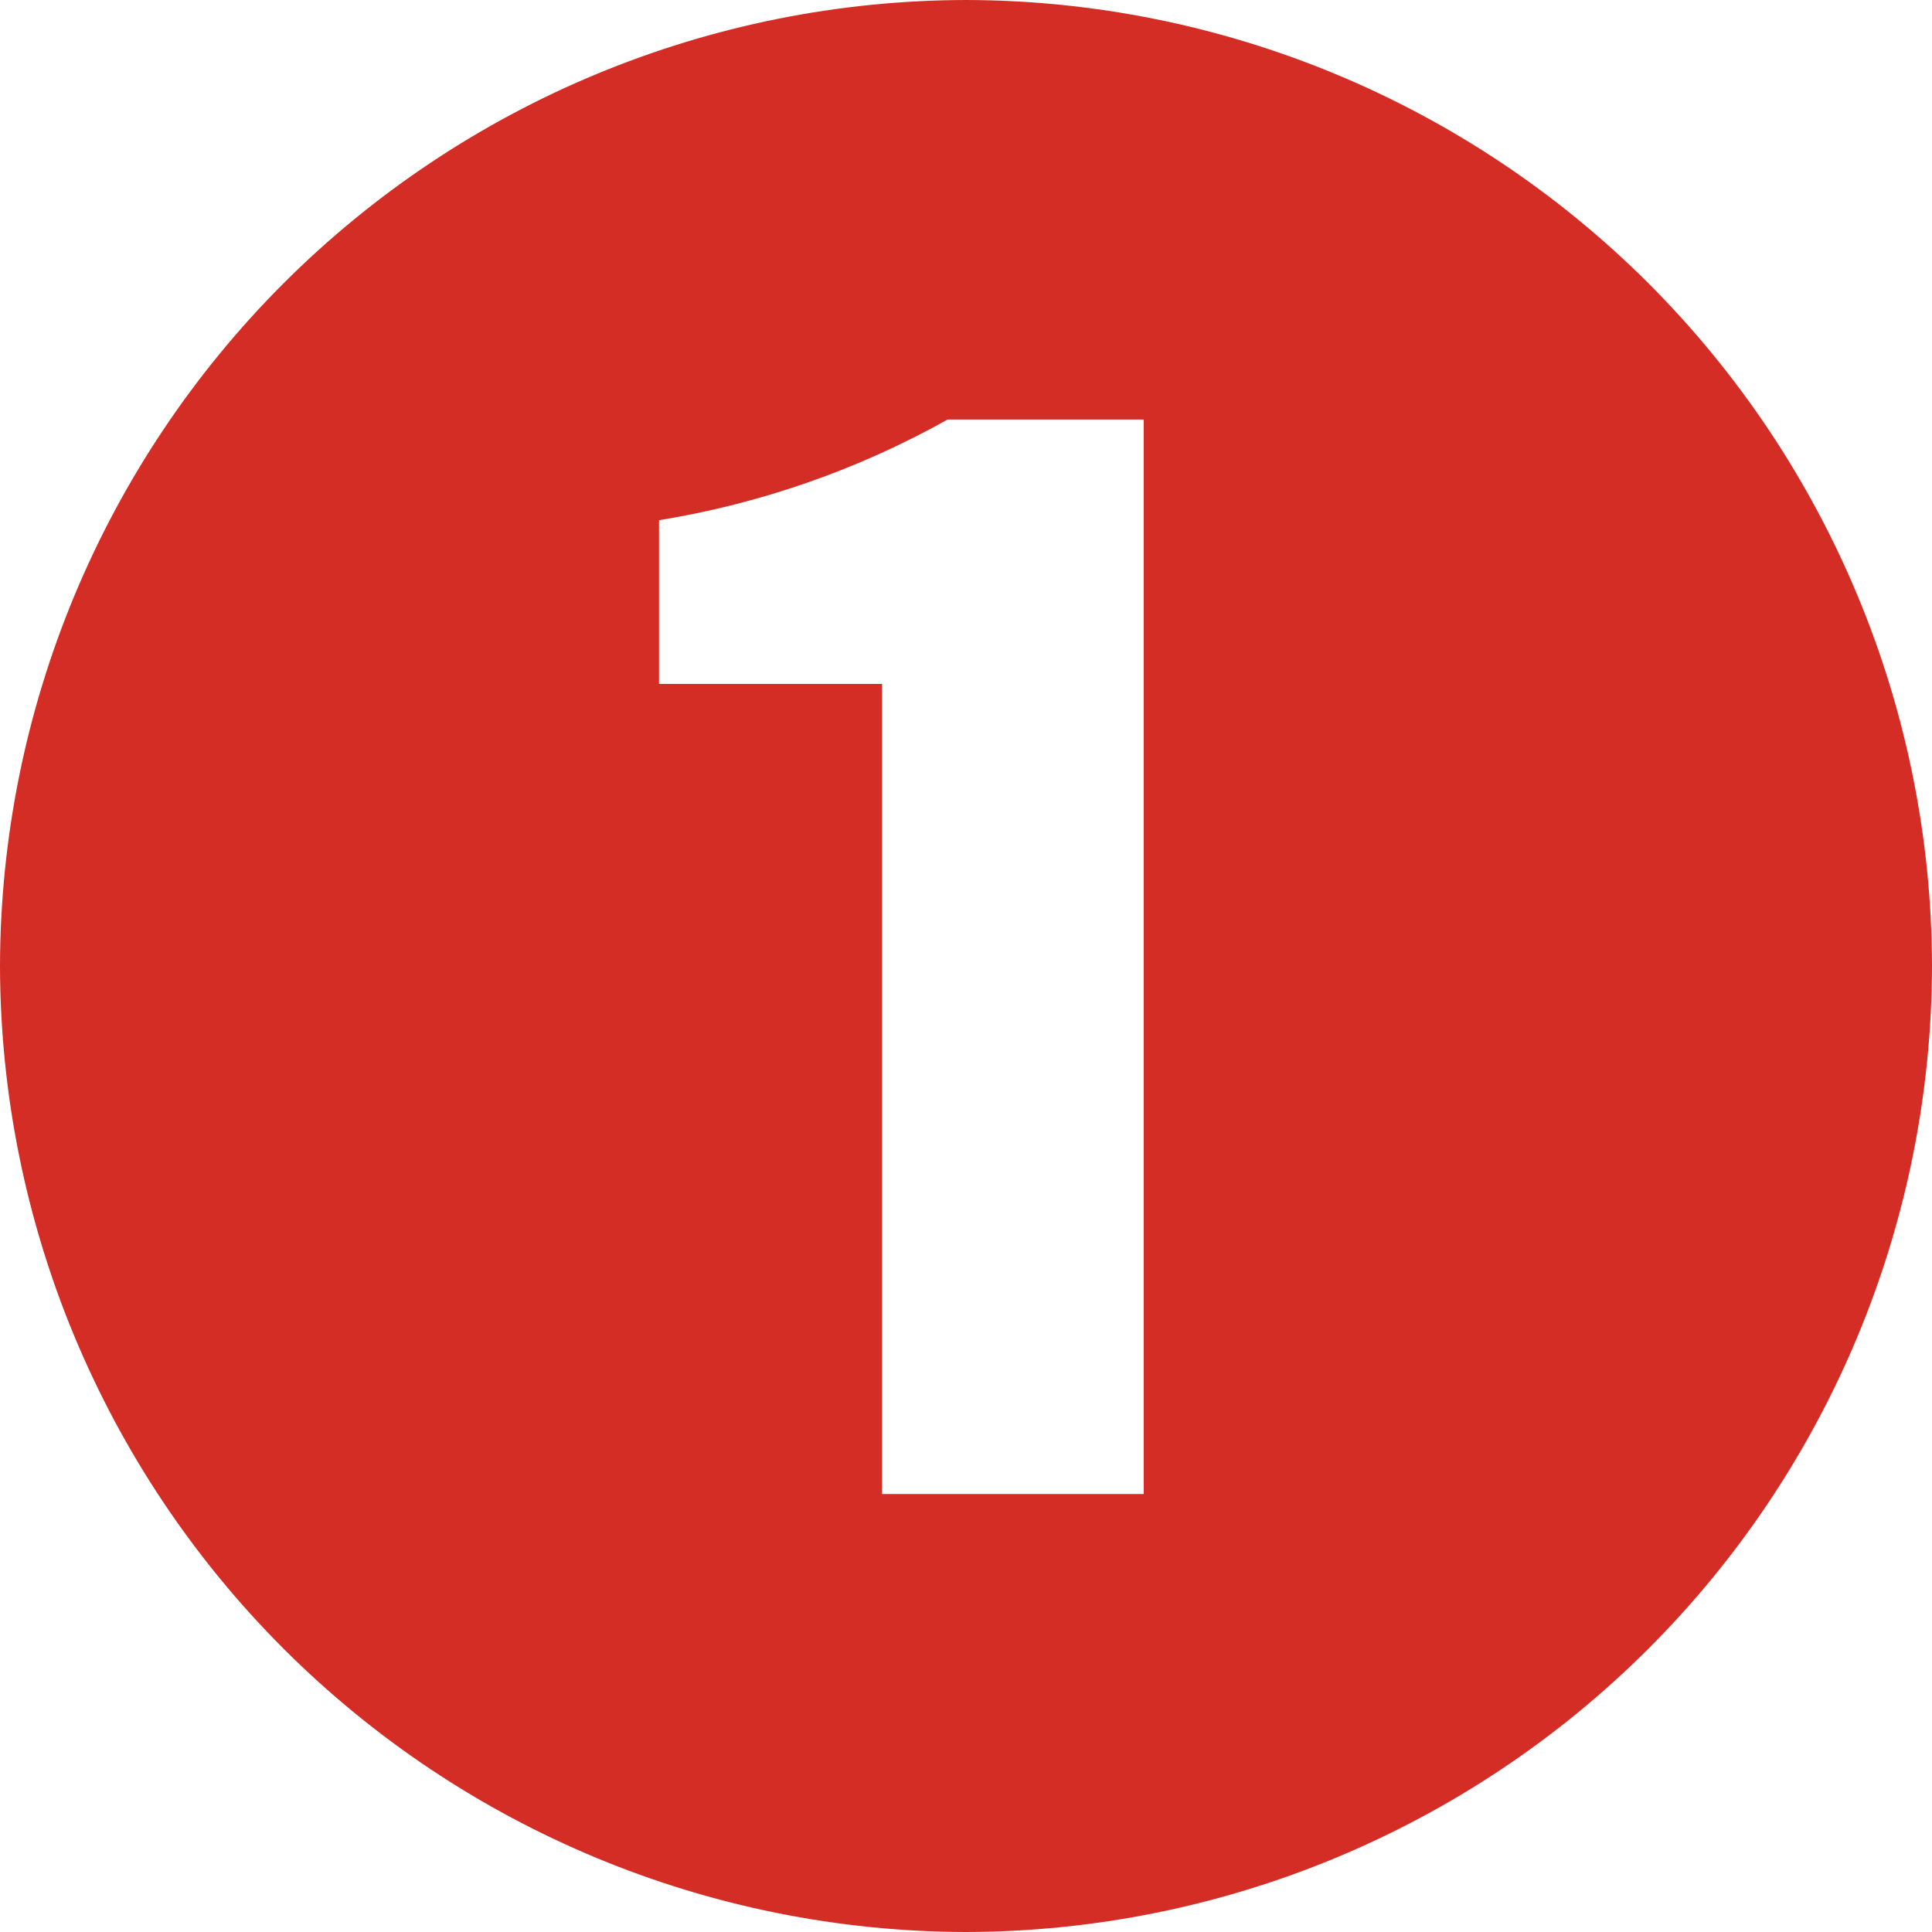 <svg width="27" height="27" viewBox="0 0 27 27" fill="none" xmlns="http://www.w3.org/2000/svg">
<path d="M13.5 27C17.078 26.993 20.508 25.569 23.039 23.039C25.569 20.508 26.993 17.078 27 13.5C26.993 9.922 25.569 6.492 23.039 3.961C20.508 1.431 17.078 0.007 13.5 0C9.922 0.007 6.492 1.431 3.961 3.961C1.431 6.492 0.007 9.922 0 13.5C0.007 17.078 1.431 20.508 3.961 23.039C6.492 25.569 9.922 26.993 13.5 27ZM12.327 20.879V9.558H9.21V7.27C10.626 7.04 11.991 6.564 13.243 5.863H15.984V20.879H12.327Z" fill="#D32D25"/>
</svg>

